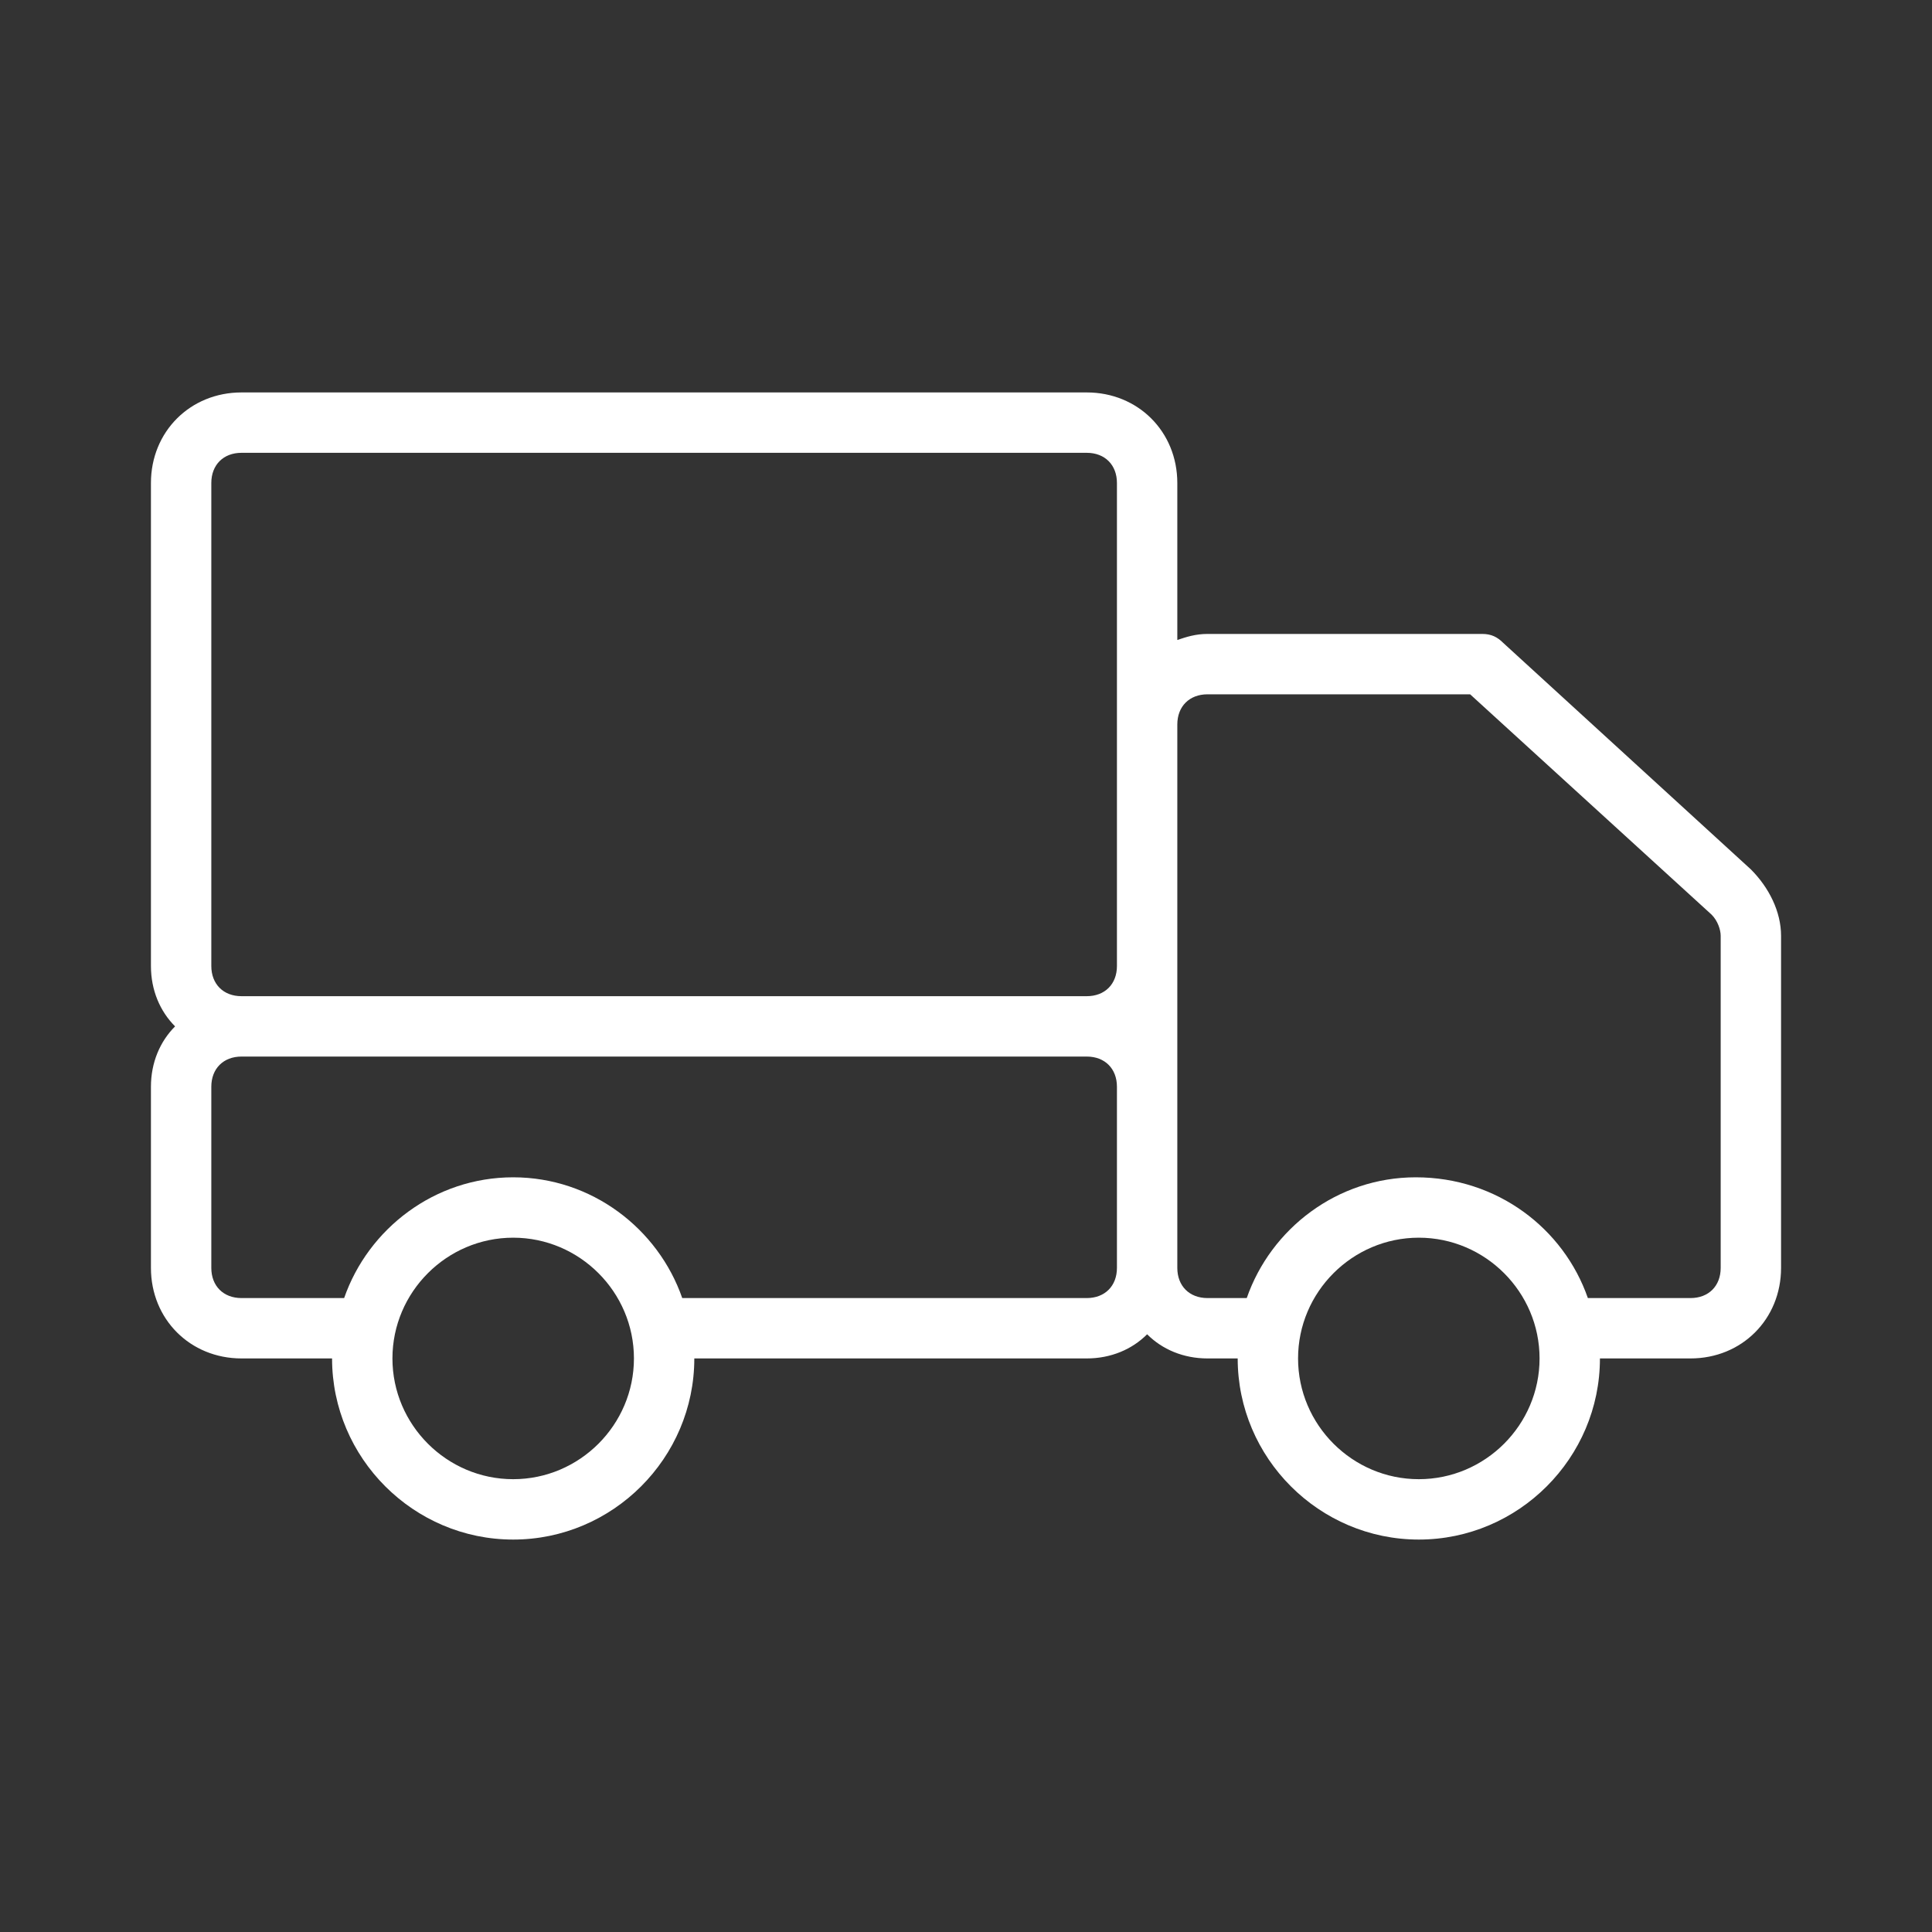<?xml version="1.0" encoding="utf-8"?>
<!-- Generator: Adobe Illustrator 25.0.1, SVG Export Plug-In . SVG Version: 6.00 Build 0)  -->
<svg version="1.1" id="Слой_1" xmlns="http://www.w3.org/2000/svg" xmlns:xlink="http://www.w3.org/1999/xlink" x="0px" y="0px"
	 viewBox="0 0 64 64" style="enable-background:new 0 0 64 64;" xml:space="preserve">
<rect x="0" y="0" width="64" height="64" fill="#333333" stroke="none"/>
<style type="text/css">
	.st0{fill:#FFFFFF;}
</style>
<g id="Guide">
</g>
<g id="search">
</g>
<g id="price_tag">
</g>
<g id="coupon">
</g>
<g id="credit_card">
</g>
<g id="shipping">
	<path class="st0" d="M58,28.8l-8.2-7.5c-0.2-0.2-0.4-0.3-0.7-0.3H40c-0.4,0-0.7,0.1-1,0.2V16c0-1.7-1.3-3-3-3H8c-1.7,0-3,1.3-3,3
		v16c0,0.8,0.3,1.5,0.8,2C5.3,34.5,5,35.2,5,36v6c0,1.7,1.3,3,3,3h3c0,3.3,2.7,6,6,6s6-2.7,6-6h13c0.8,0,1.5-0.3,2-0.8
		c0.5,0.5,1.2,0.8,2,0.8h1c0,3.3,2.7,6,6,6s6-2.7,6-6h3c1.7,0,3-1.3,3-3V31C59,30.2,58.6,29.4,58,28.8z M7,16c0-0.6,0.4-1,1-1h28
		c0.6,0,1,0.4,1,1v8v8c0,0.6-0.4,1-1,1H8c-0.6,0-1-0.4-1-1V16z M17,49c-2.2,0-4-1.8-4-4s1.8-4,4-4s4,1.8,4,4S19.2,49,17,49z M36,43
		H22.6c-0.8-2.3-3-4-5.6-4s-4.8,1.7-5.6,4H8c-0.6,0-1-0.4-1-1v-6c0-0.6,0.4-1,1-1h28c0.6,0,1,0.4,1,1v6C37,42.6,36.6,43,36,43z
		 M47,49c-2.2,0-4-1.8-4-4s1.8-4,4-4s4,1.8,4,4S49.2,49,47,49z M57,42c0,0.6-0.4,1-1,1h-3.2c-0.1,0-0.1,0-0.2,0c-0.8-2.3-3-4-5.7-4
		c-2.6,0-4.8,1.7-5.6,4H40c-0.6,0-1-0.4-1-1v-6v-4v-8c0-0.6,0.4-1,1-1h8.7l8,7.3c0.2,0.2,0.3,0.5,0.3,0.7V42z"/>
</g>
<g id="notification">
</g>
<g id="money">
</g>
<g id="discount">
</g>
<g id="wishlist">
</g>
<g id="location">
</g>
<g id="shopping_bag_1_">
</g>
<g id="calculator">
</g>
<g id="mobile_ecommerce">
</g>
<g id="koin">
</g>
<g id="setting">
</g>
<g id="online_shop">
</g>
<g id="return">
</g>
<g id="box">
</g>
<g id="internet">
</g>
<g id="info">
</g>
<g id="gift">
</g>
<g id="basket_1_">
</g>
<g id="calender">
</g>
<g id="store">
</g>
<g id="wallet">
</g>
</svg>
